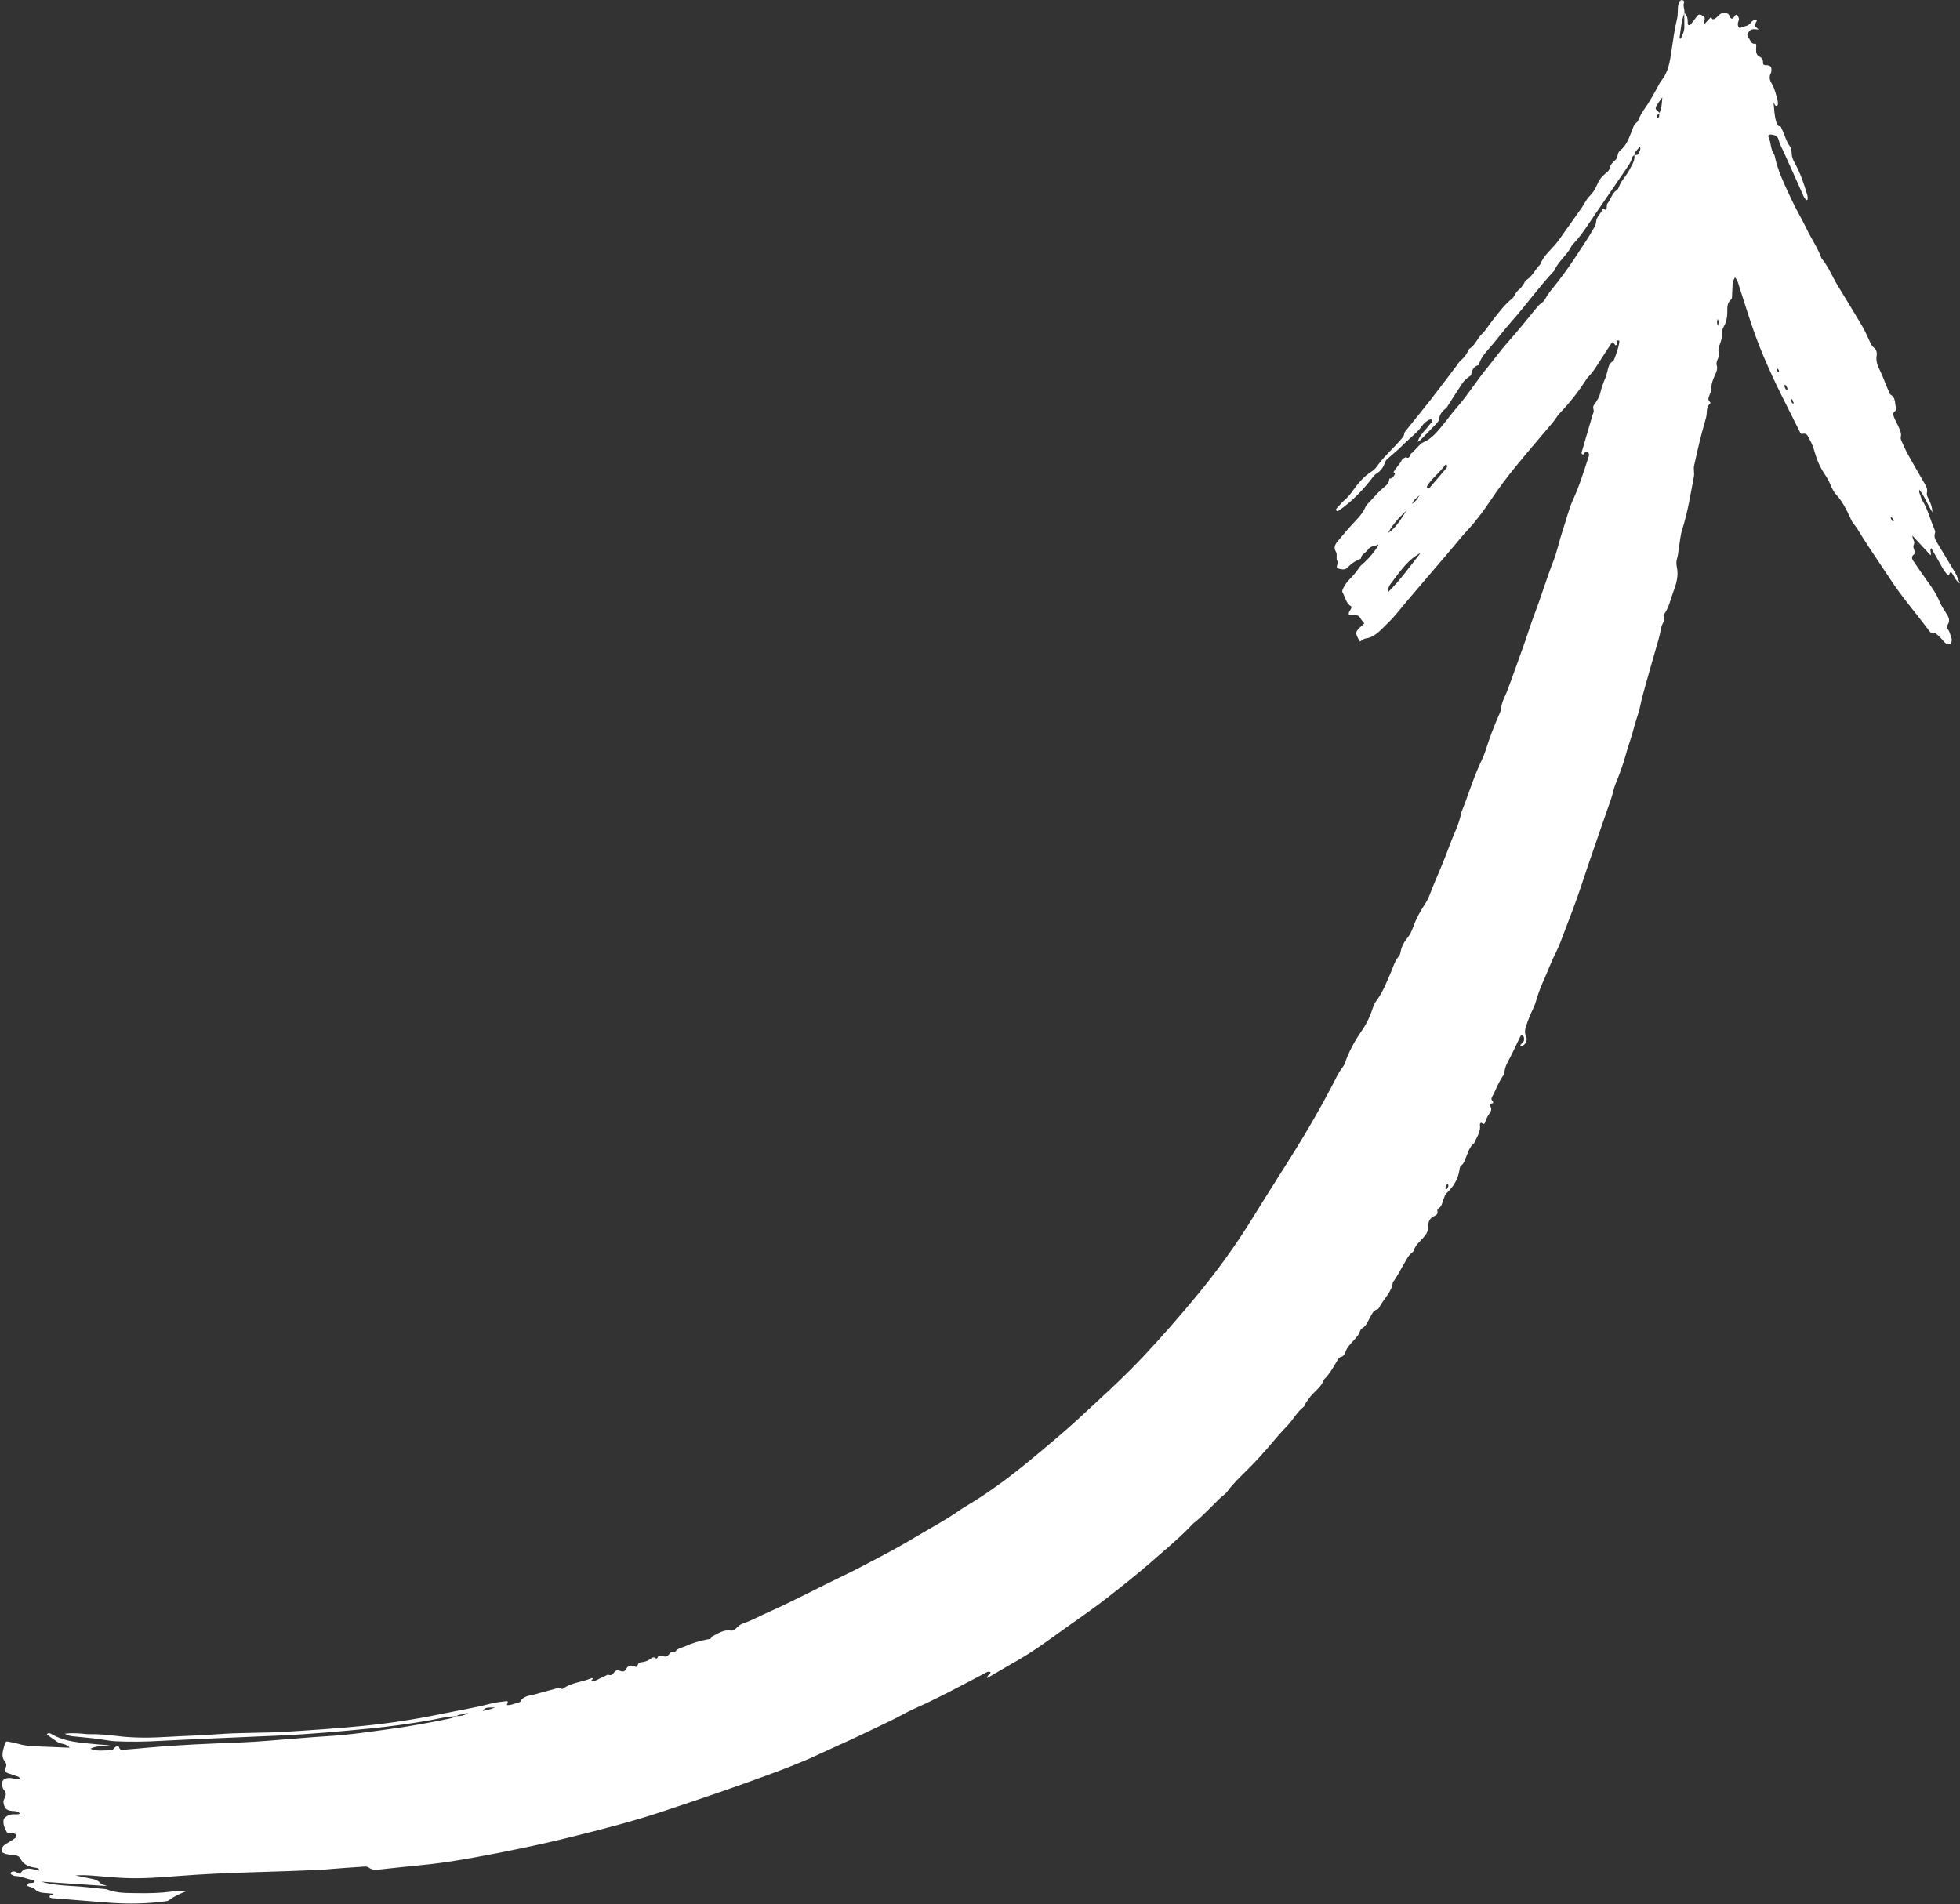 <?xml version="1.0" encoding="UTF-8" standalone="no"?><svg xmlns="http://www.w3.org/2000/svg" xmlns:xlink="http://www.w3.org/1999/xlink" fill="#ffffff" height="369.4" preserveAspectRatio="xMidYMid meet" version="1" viewBox="31.0 84.3 380.2 369.4" width="380.2" zoomAndPan="magnify"><rect x="31.0" y="84.3" width="380.2" height="369.4" fill="#333333" stroke="none"/><g id="change1_1"><path d="M 294.996 192.68 C 294.027 193.055 293.152 193.59 292.469 194.348 C 291.855 195.016 291.199 194.723 290.535 194.598 C 290.32 194.559 290.281 194.289 290.34 194.062 C 290.402 193.805 290.602 193.438 290.504 193.305 C 290.027 192.691 290.512 191.941 290.121 191.312 C 289.715 190.656 289.891 190.035 290.395 189.414 C 291.484 188.09 292.586 186.785 293.766 185.539 C 294.57 184.68 295.379 183.816 295.848 182.711 C 295.93 182.512 296.043 182.316 296.191 182.164 C 297.246 181.125 298.148 179.938 299.297 178.977 C 299.859 178.504 300.508 178.043 300.484 177.168 C 301.039 177.172 301.309 176.781 301.539 176.371 C 301.664 176.152 301.555 175.988 301.301 175.938 C 301.758 175.055 302.52 174.391 302.965 173.488 C 303.078 173.254 303.469 173.141 303.723 172.973 L 303.699 172.949 C 303.98 173.203 304.238 173.203 304.441 172.863 C 304.547 172.691 304.605 172.492 304.688 172.305 C 304.785 172.234 304.895 172.16 304.992 172.09 C 305.367 171.699 305.738 171.312 306.105 170.918 C 306.395 170.598 306.688 170.285 307.105 170.109 C 308.477 169.527 309.453 168.461 310.383 167.359 C 311.488 166.051 312.477 164.645 313.602 163.359 C 315.727 160.93 317.43 158.172 319.473 155.676 C 320.836 154.016 322.082 152.266 323.52 150.656 C 325.379 148.574 327.129 146.383 328.898 144.223 C 329.246 143.805 329.574 143.391 330.027 143.086 C 330.395 142.844 330.637 142.484 330.855 142.098 C 331.086 141.68 331.34 141.266 331.648 140.895 C 333.312 138.84 334.918 136.758 336.359 134.539 C 337.652 132.559 339.012 130.617 340.18 128.547 C 340.391 128.164 340.582 127.805 340.605 127.359 C 340.676 126.352 341.539 125.734 341.883 124.863 C 341.895 124.816 341.945 124.77 341.996 124.754 C 342.219 124.66 342.242 125.141 342.477 124.949 C 342.691 124.766 342.703 124.48 342.684 124.199 C 342.676 124.059 342.727 123.867 342.816 123.762 C 343.512 122.969 343.648 121.777 344.645 121.18 C 344.848 121.062 344.969 120.75 345.062 120.504 C 345.316 119.781 345.766 119.176 346.223 118.578 C 346.82 117.809 347.242 116.926 347.695 116.074 C 347.98 115.535 348.121 114.977 348.035 114.363 C 348.301 114.367 348.629 114.422 348.773 114.184 C 349.012 113.758 349.328 113.32 349.121 112.719 C 348.746 113.277 348.105 113.629 348.059 114.391 C 347.809 114.516 347.605 114.695 347.551 114.977 C 347.387 115.734 346.938 116.348 346.52 116.961 C 344.402 120.066 342.277 123.164 340.152 126.27 C 338.883 128.121 337.699 130.062 336.105 131.68 C 335.918 131.867 335.805 132.129 335.672 132.359 C 334.789 133.961 333.227 135.07 332.508 136.793 C 332.484 136.836 332.434 136.871 332.406 136.91 C 329.465 140.047 326.973 143.562 324.117 146.77 C 322.516 148.57 321.105 150.547 319.48 152.34 C 318.77 153.137 318.148 154.035 317.84 155.094 L 317.797 155.137 C 316.781 155.402 316.504 156.207 316.355 157.109 C 315.691 157.57 315.047 158.066 314.609 158.742 C 313.602 160.258 312.641 161.797 311.66 163.324 C 311.609 163.359 311.57 163.406 311.535 163.461 C 310.887 163.969 310.297 164.605 310.199 165.395 C 310.137 165.902 309.934 166.168 309.645 166.473 C 308.758 167.398 307.855 168.309 306.969 169.23 C 306.672 169.543 306.395 169.879 305.969 170.035 L 305.996 170.051 C 306.258 169.148 306.805 168.434 307.418 167.758 C 307.707 167.438 307.996 167.117 308.25 166.762 C 308.453 166.473 308.836 166.246 308.738 165.805 C 308.688 165.535 308.133 165.684 307.633 166.121 C 307.387 166.328 307.117 166.543 306.945 166.805 C 306.027 168.168 304.688 169.098 303.551 170.23 C 302.453 171.336 301.289 172.352 300.105 173.348 C 299.844 173.566 299.715 173.859 299.605 174.168 C 299.309 175 298.816 175.711 298.039 176.164 C 297.508 176.484 297.215 176.996 296.848 177.461 C 295.07 179.715 293.062 181.727 290.691 183.363 C 290.566 183.449 290.402 183.531 290.262 183.391 C 290.137 183.258 290.145 183.078 290.258 182.953 C 290.77 182.402 291.25 181.816 291.816 181.32 C 292.348 180.852 292.812 180.352 293.215 179.77 C 294.309 178.23 295.48 176.75 297.125 175.738 C 297.691 175.391 298.055 174.852 298.434 174.332 C 299.715 172.594 301.375 171.191 302.758 169.551 C 303.039 169.215 303.352 168.938 303.391 168.469 C 303.434 168.066 303.75 167.809 303.98 167.52 C 305.488 165.625 307.035 163.754 308.527 161.844 C 310.184 159.723 311.789 157.559 313.422 155.418 C 313.746 154.992 314.027 154.504 314.43 154.16 C 315.023 153.656 315.473 153.086 315.777 152.383 C 315.848 152.234 315.906 152.047 316.031 151.973 C 317.137 151.297 317.523 150.023 318.406 149.16 C 319.211 148.371 319.785 147.402 320.473 146.523 C 321.672 145.004 322.797 143.445 324.324 142.227 C 324.488 142.098 324.625 141.91 324.719 141.723 C 324.969 141.172 325.32 140.73 325.805 140.348 C 326.129 140.086 326.344 139.68 326.594 139.328 C 326.746 139.113 326.824 138.797 327.027 138.672 C 328.133 137.996 328.676 136.844 329.473 135.918 C 329.586 135.789 329.738 135.691 329.793 135.551 C 330.379 133.988 331.664 132.961 332.699 131.734 C 333.391 130.918 333.98 130.004 334.609 129.129 C 335.672 127.645 336.738 126.156 337.781 124.656 C 338.328 123.871 338.719 122.938 339.395 122.289 C 340.086 121.625 340.492 120.871 340.848 120.023 C 341.18 119.234 341.695 118.547 342.367 118.012 C 342.762 117.699 343.156 117.414 343.242 116.902 C 343.371 116.133 343.98 115.742 344.453 115.234 C 344.902 114.746 344.688 113.953 345.258 113.512 C 346.57 112.5 347.02 110.969 347.605 109.535 C 347.828 108.984 347.953 108.43 348.496 108.051 C 348.73 107.887 348.812 107.504 348.961 107.227 C 349.219 106.746 349.418 106.234 349.734 105.805 C 351.012 104.07 352.012 102.176 353.031 100.285 C 353.055 100.238 353.074 100.18 353.105 100.145 C 354.66 98.387 354.938 96.184 355.262 93.984 C 355.559 91.961 355.832 89.934 356.32 87.938 C 356.453 87.371 356.438 86.766 356.465 86.172 C 356.492 85.633 356.504 85.09 356.793 84.609 C 356.906 84.422 357.086 84.289 357.312 84.316 C 357.586 84.352 357.75 84.594 357.684 84.762 C 357.398 85.473 357.84 86.148 357.738 86.84 C 357.141 88.344 357.059 89.949 356.812 91.531 C 356.805 91.613 356.742 91.855 357.031 91.805 C 357.367 91.09 357.738 90.371 357.73 89.539 C 357.727 88.633 357.723 87.723 357.715 86.812 C 358.379 87.352 358.387 88.105 358.395 88.863 C 358.395 89.016 358.461 89.199 358.672 89.188 C 358.766 89.18 358.887 89.133 358.945 89.062 C 359.352 88.559 359.754 88.059 360.125 87.527 C 360.371 87.176 360.594 87.012 361.051 87.234 C 361.469 87.445 361.809 87.629 361.648 88.176 C 361.578 88.41 361.414 88.641 361.609 88.992 C 362.094 88.469 362.527 88.004 362.953 87.547 L 362.93 87.516 C 363.02 87.84 363.109 88.203 363.559 87.973 C 363.836 87.828 364.094 87.605 364.309 87.371 C 364.699 86.945 365.113 86.738 365.727 86.824 C 366.336 86.914 366.5 87.309 366.68 87.766 C 366.711 87.84 366.848 87.879 366.934 87.934 C 367.176 87.891 367.297 87.715 367.414 87.531 C 367.531 87.352 367.629 87.152 367.914 87.152 C 368.219 87.516 368.441 87.898 368.227 88.418 C 368.102 88.719 368.062 89.039 368.164 89.371 C 368.234 89.598 368.441 89.809 368.617 89.707 C 369.262 89.355 370.137 89.441 370.598 88.73 C 370.852 88.348 371.227 88.156 371.754 88.129 C 371.906 88.613 371.172 88.957 371.492 89.43 C 371.613 89.602 371.805 89.715 372.152 90.02 C 371.406 90.047 370.812 89.77 370.355 90.336 C 369.836 90.98 369.809 91.07 370.355 91.895 C 370.645 92.332 370.754 92.91 371.488 92.781 C 371.645 92.754 371.676 93.008 371.676 93.168 C 371.664 93.438 371.652 93.703 371.645 93.977 C 371.633 94.551 371.789 95.059 372.355 95.316 C 372.887 95.555 372.992 95.984 372.996 96.5 C 373.004 96.934 373.262 96.965 373.645 96.965 C 374.379 96.961 374.648 97.246 374.625 97.883 C 374.621 98.094 374.602 98.328 374.508 98.504 C 374.066 99.285 374.348 99.965 374.738 100.633 C 375.316 101.629 375.527 102.742 375.824 103.836 C 375.879 104.039 375.871 104.262 375.871 104.473 C 375.867 104.641 375.82 104.805 375.633 104.84 C 375.465 104.863 375.324 104.77 375.262 104.605 C 375.203 104.465 375.145 104.324 375.027 104.188 C 375.184 105.438 375.16 106.703 375.559 107.922 C 375.691 108.336 375.727 108.766 376.301 108.82 C 376.527 108.848 376.523 109.145 376.621 109.324 C 377.211 110.398 377.43 111.645 378.18 112.656 C 378.445 113.016 378.531 113.57 378.551 114.039 C 378.566 114.719 378.797 115.277 379.113 115.855 C 380.215 117.844 380.957 119.98 381.578 122.152 C 381.652 122.402 381.652 122.68 381.652 122.941 C 381.652 123.008 381.535 123.078 381.453 123.133 C 381.43 123.148 381.348 123.121 381.324 123.09 C 381.168 122.871 380.996 122.656 380.883 122.418 C 379.586 119.527 378.309 116.629 376.992 113.746 C 376.664 113.02 376.23 112.359 376.059 111.543 C 375.883 110.727 375.238 110.387 374.324 110.41 C 374.039 110.422 373.949 110.68 374.051 110.867 C 374.57 111.941 374.426 113.219 375.129 114.23 C 375.188 114.316 375.227 114.422 375.254 114.527 C 375.855 117.512 377.227 120.215 378.484 122.945 C 379.379 124.895 380.508 126.73 381.43 128.668 C 382.355 130.609 383.605 132.379 384.336 134.414 C 385.699 136.035 386.445 138.027 387.543 139.812 C 389.086 142.336 390.629 144.863 392.141 147.41 C 392.68 148.336 393.148 149.312 393.578 150.293 C 393.828 150.836 394.012 151.367 394.516 151.762 C 394.957 152.109 395.141 152.684 395.039 153.227 C 394.848 154.309 395.215 155.281 395.668 156.172 C 396.328 157.461 396.727 158.855 397.355 160.156 C 397.473 160.398 397.527 160.754 397.719 160.863 C 398.77 161.445 398.52 162.543 398.797 163.426 C 398.859 163.637 398.895 163.879 398.688 164.004 C 398.031 164.398 398.273 164.934 398.477 165.418 C 398.742 166.066 399.102 166.672 399.375 167.316 C 399.59 167.855 399.871 168.383 399.723 169.023 C 399.602 169.527 399.922 169.953 400.105 170.395 C 400.836 172.141 401.844 173.742 402.758 175.387 C 403.203 176.184 403.684 176.961 404.133 177.766 C 404.508 178.453 405.004 179.066 404.773 179.996 C 404.68 180.387 405.023 180.906 405.219 181.348 C 405.547 182.027 405.816 182.719 405.852 183.695 C 404.906 182.219 404.395 180.691 403.312 179.32 C 403.195 179.824 403.43 180.125 403.516 180.434 C 403.629 180.793 403.746 181.16 403.941 181.477 C 404.988 183.191 405.438 185.164 406.242 186.98 C 406.324 187.172 406.434 187.43 406.379 187.594 C 406.02 188.547 406.531 189.227 406.988 189.969 C 408.098 191.758 409.141 193.574 410.238 195.363 C 410.605 195.961 410.789 196.586 411.184 197.52 C 410.18 196.809 410.051 195.922 409.527 195.355 C 409.184 195.277 409.199 195.547 409.121 195.719 C 409.031 195.906 408.887 195.934 408.758 195.797 C 408.395 195.402 408.074 194.969 407.812 194.492 C 407.125 193.219 406.379 191.977 405.605 190.629 C 405.246 191.156 405.734 191.547 405.496 192.035 C 404.359 190.801 403.238 189.594 401.969 188.215 C 401.977 188.98 402.539 189.398 402.238 189.969 C 401.98 190.453 402.375 190.902 402.422 191.371 C 402.434 191.52 402.422 191.758 402.328 191.816 C 401.504 192.395 402.027 192.949 402.363 193.453 C 403.234 194.75 404.133 196.027 405.047 197.297 C 405.859 198.43 406.641 199.566 407.176 200.887 C 407.555 201.824 408.148 202.68 408.699 203.547 C 409.121 204.203 409.23 204.883 408.805 205.512 C 408.57 205.855 408.574 206.059 408.809 206.34 C 409.234 206.852 409.316 207.516 409.539 208.117 C 409.637 208.371 409.637 208.633 409.52 208.898 C 409.348 209.297 408.977 209.438 408.613 209.227 C 408.176 208.98 407.91 208.566 407.594 208.211 C 407.379 207.969 407.129 207.762 406.898 207.539 C 406.656 207.316 406.434 207.031 406.043 207.223 C 405.484 207.164 405.234 206.703 404.953 206.328 C 402.57 203.141 399.938 200.133 397.758 196.789 C 395.934 194.008 394.027 191.273 392.25 188.465 C 391.68 187.562 391.172 186.629 390.484 185.797 C 390.215 185.469 390.051 185.059 389.867 184.668 C 389.145 183.109 388.398 181.582 387.199 180.289 C 386.703 179.746 386.359 179.031 386.074 178.344 C 385.77 177.582 385.352 176.898 384.91 176.23 C 384.035 174.91 383.426 173.508 383.008 171.984 C 382.773 171.113 382.426 170.254 381.984 169.477 C 381.715 169 381.52 168.211 380.602 168.484 C 380.309 168.57 380.191 168.207 380.074 167.969 C 379.152 166.145 378.254 164.305 377.324 162.48 C 374.938 157.766 372.727 152.973 371.004 147.973 C 370.078 145.277 369.242 142.547 368.355 139.832 C 368.176 139.277 368.07 138.688 367.559 138.117 C 367.289 138.559 367.117 138.957 367.09 139.418 C 367.059 140.117 367.008 140.816 366.988 141.516 C 366.984 141.848 367.02 142.211 366.766 142.426 C 366.016 143.062 366.055 143.941 366.059 144.762 C 366.059 145.812 365.898 146.77 365.363 147.688 C 365.129 148.086 364.973 148.625 365.016 149.078 C 365.078 149.812 364.848 150.445 364.617 151.094 C 364.441 151.602 364.242 152.098 364.391 152.66 C 364.508 153.094 364.414 153.508 364.23 153.918 C 364.051 154.309 363.883 154.754 364.008 155.168 C 364.219 155.859 363.969 156.43 363.691 157.023 C 363.293 157.906 362.902 158.801 362.996 159.809 C 363.031 160.16 362.777 160.41 362.699 160.715 C 362.562 161.246 362.082 161.797 362.73 162.328 C 362.875 162.445 362.746 162.598 362.617 162.715 C 362.133 163.145 362.105 163.75 362.082 164.324 C 362.059 164.98 361.887 165.586 361.695 166.211 C 360.879 169 360.234 171.836 359.617 174.676 C 359.469 175.379 359.727 176.047 359.582 176.758 C 358.93 180.188 358.395 183.641 357.332 186.988 C 356.926 188.254 356.848 189.629 356.617 190.953 C 356.527 191.48 356.512 192.035 356.344 192.539 C 356.152 193.133 356.145 193.727 356.27 194.297 C 356.641 195.961 356.188 197.535 355.621 199.023 C 355.047 200.52 354.766 202.156 353.793 203.492 C 353.73 203.574 353.66 203.723 353.691 203.781 C 354.145 204.605 353.445 205.207 353.285 205.906 C 353.129 206.641 352.992 207.383 352.793 208.105 C 351.973 211.008 351.121 213.895 350.312 216.797 C 349.895 218.297 349.465 219.801 349.156 221.324 C 348.871 222.758 348.281 224.098 347.941 225.508 C 347.52 227.277 346.82 228.973 346.363 230.742 C 345.84 232.715 345.094 234.629 344.332 236.527 C 343.969 237.441 343.84 238.395 343.512 239.309 C 342.398 242.508 341.277 245.703 340.18 248.914 C 339.457 251 338.738 253.086 338.059 255.18 C 336.762 259.172 335.219 263.078 333.73 267.004 C 333.152 268.559 332.297 270.016 331.688 271.562 C 330.781 273.852 329.637 276.039 328.984 278.438 C 328.691 279.516 328.109 280.52 327.688 281.57 C 327.43 282.215 327.176 282.867 326.977 283.539 C 326.816 284.102 326.719 284.652 326.992 285.266 C 327.309 285.961 327.133 286.641 326.484 287.121 C 326.367 287.199 326.152 287.27 326.051 287.211 C 325.828 287.105 325.973 286.945 326.094 286.848 C 326.414 286.613 326.652 286.34 326.633 285.914 C 326.621 285.645 326.633 285.328 326.355 285.215 C 326.016 285.074 325.902 285.398 325.797 285.625 C 325.016 287.219 324.293 288.848 323.441 290.398 C 323.047 291.137 322.824 291.871 322.809 292.688 L 322.828 292.668 C 321.734 294.023 321.223 295.695 320.387 297.195 C 320.246 297.449 320.316 297.707 320.516 297.938 C 320.812 298.293 320.605 298.367 320.254 298.402 C 319.93 298.43 319.961 298.688 320.07 298.871 C 320.414 299.426 320.27 299.902 319.914 300.363 C 319.508 300.883 319.285 301.488 319.066 302.094 C 318.941 302.441 318.777 302.43 318.48 302.199 C 318.246 302.02 318.039 302.316 318.07 302.484 C 318.27 303.715 317.613 304.672 317.137 305.68 C 317.066 305.82 317.043 306.02 316.93 306.113 C 315.992 306.859 315.754 307.992 315.305 309.012 C 315.098 309.492 314.973 310.047 314.492 310.379 C 314.211 310.578 314.16 310.91 314.113 311.238 C 313.844 313.121 312.883 314.621 311.516 315.883 C 311.246 316.137 311.246 316.453 311.109 316.734 C 310.758 317.438 310.789 318.344 309.969 318.801 C 309.863 318.855 309.785 319.102 309.812 319.227 C 309.977 319.863 309.59 320.066 309.113 320.297 C 308.41 320.625 308.035 321.273 308.09 322.004 C 308.176 323.285 307.395 324.129 306.637 324.906 C 306.105 325.457 305.598 325.973 305.324 326.684 C 305.227 326.938 305.145 327.191 304.902 327.344 C 304.285 327.75 303.996 328.398 303.633 328.996 C 302.816 330.355 302.148 331.812 301.18 333.082 C 300.969 334.949 299.539 336.16 298.691 337.688 C 298.562 337.914 298.418 338.266 298.219 338.316 C 297.355 338.535 297.121 339.277 296.754 339.914 C 296.309 340.676 296.047 341.566 295.184 342.039 C 294.98 342.152 294.844 342.461 294.758 342.711 C 294.504 343.391 294.016 343.895 293.539 344.41 C 292.938 345.078 292.293 345.68 291.992 346.598 C 291.855 346.988 291.602 347.488 291.02 347.59 C 290.852 347.621 290.672 347.832 290.562 348.008 C 289.727 349.383 288.992 350.832 287.797 351.961 C 287.312 353.527 285.805 354.297 284.953 355.582 C 284.684 355.98 284.336 356.316 284.16 356.789 C 284.105 356.938 284.043 357.117 283.93 357.203 C 282.586 358.215 281.848 359.754 280.691 360.941 C 279.594 362.074 278.527 363.285 277.508 364.512 C 276.074 366.242 274.543 367.879 272.949 369.477 C 271.605 370.824 270.176 372.137 269.047 373.711 C 268.703 374.176 268.168 374.488 267.734 374.898 C 266.039 376.527 264.461 378.289 262.609 379.758 C 262.234 380.051 261.938 380.434 261.598 380.777 C 259.328 383.066 256.855 385.133 254.434 387.242 C 251.633 389.676 248.73 391.984 245.801 394.273 C 243.301 396.238 240.684 398.027 238.09 399.871 C 236.07 401.312 234.078 402.773 232.027 404.168 C 229.84 405.648 227.535 406.938 225.25 408.254 C 224.367 408.758 223.5 409.273 222.48 409.879 C 222.492 409.227 223.152 409.168 223.152 408.727 C 222.742 408.508 222.422 408.727 222.09 408.906 C 220.895 409.535 219.699 410.156 218.512 410.785 C 215.082 412.598 211.633 414.375 208.078 415.945 C 206.711 416.555 205.422 417.344 204.07 418 C 201.453 419.27 198.828 420.516 196.199 421.754 C 194.203 422.688 192.176 423.555 190.18 424.504 C 186.871 426.082 183.445 427.387 180.008 428.656 C 173.035 431.227 165.996 433.609 158.938 435.945 C 153.77 437.648 148.504 439.016 143.223 440.34 C 136.484 442.039 129.684 443.477 122.844 444.703 C 119.398 445.32 115.938 445.863 112.449 446.184 C 109.875 446.422 107.309 446.73 104.738 446.992 C 103.992 447.066 103.262 447.164 102.57 446.656 C 102.125 446.32 101.52 446.453 100.992 446.488 C 99.219 446.594 97.445 446.734 95.668 446.871 C 94.711 446.941 93.742 447.051 92.773 447.09 C 88.68 447.266 84.59 447.402 80.5 447.523 C 75.539 447.672 70.594 447.871 65.645 448.262 C 62.102 448.543 58.543 448.812 54.98 448.648 C 52.996 448.555 51.012 448.348 49.027 448.199 C 47.906 448.113 46.785 448.059 45.641 448.168 C 46.488 448.344 47.34 448.516 48.191 448.688 C 49.02 448.852 49.863 448.934 50.492 449.668 C 50.695 449.922 51.152 449.973 51.762 450.223 C 47.316 449.926 43.148 449.648 38.988 449.367 C 40.996 449.961 43.074 450.109 45.141 450.223 C 47.031 450.316 48.906 450.555 50.781 450.746 C 51.152 450.777 51.543 450.797 51.891 450.93 C 53.75 451.629 55.695 451.562 57.621 451.594 C 59.883 451.637 62.148 451.578 64.398 451.285 C 65.297 451.172 66.219 451.262 67.133 451.258 L 67.113 451.227 C 65.984 451.691 64.852 452.125 63.883 452.898 C 63.688 453.055 63.402 453.141 63.145 453.172 C 59.547 453.648 55.945 453.723 52.336 453.457 C 48.848 453.195 45.355 452.898 41.863 452.617 C 41.445 452.582 41.008 452.621 40.625 452.406 C 40.516 451.77 41.207 452.078 41.355 451.715 C 40.934 451.668 40.523 451.621 40.109 451.594 C 39.254 451.523 38.414 451.531 37.734 450.797 C 37.445 450.484 36.863 450.441 36.418 450.242 C 36.348 450.215 36.305 450.059 36.316 449.969 C 36.32 449.883 36.398 449.766 36.473 449.723 C 36.848 449.504 37.336 449.766 37.699 449.453 C 37.746 449.156 37.523 449.094 37.328 449.059 C 36.168 448.828 35.078 448.305 33.871 448.258 C 33.625 448.25 33.383 448.07 33.148 447.93 C 33.09 447.898 33.055 447.738 33.086 447.66 C 33.109 447.57 33.207 447.48 33.301 447.445 C 33.758 447.277 34.141 447.48 34.504 447.719 C 34.719 447.863 34.922 447.84 35.051 447.629 C 35.625 446.758 36.461 446.758 37.344 446.926 C 37.754 447.004 38.156 447.117 38.691 447.234 C 38.488 446.676 38.07 446.691 37.762 446.645 C 36.543 446.445 35.512 446.066 34.926 444.836 C 34.684 444.34 34.059 444.219 33.512 444.176 C 32.914 444.129 32.328 444.098 31.77 443.855 C 31.285 443.645 31.207 443.352 31.422 442.816 C 31.582 442.434 31.844 442.23 32.184 442.031 C 32.793 441.695 33.371 441.297 33.957 440.91 C 34.137 440.781 34.23 440.574 34.145 440.348 C 34.055 440.129 33.859 440.035 33.641 439.984 C 33.59 439.973 33.535 439.965 33.48 439.957 C 33.078 439.926 32.578 440.219 32.305 439.73 C 31.902 438.996 31.555 438.23 31.699 437.359 C 31.727 437.172 31.898 436.973 32.055 436.852 C 32.484 436.512 32.973 436.309 33.535 436.289 C 33.941 436.27 34.371 436.402 34.871 436.156 C 34.402 435.625 33.859 435.688 33.344 435.641 C 32.215 435.531 31.855 435.145 31.68 434.051 C 31.633 433.75 31.715 433.531 31.84 433.293 C 32.16 432.684 32.309 432.086 31.727 431.523 C 31.617 431.422 31.555 431.246 31.512 431.094 C 31.125 429.914 31.656 429.23 32.887 429.246 C 33.516 429.258 34.133 429.625 34.902 429.336 C 34.602 428.891 34.148 428.902 33.793 428.758 C 33.398 428.59 32.984 428.469 32.57 428.348 C 32.035 428.18 31.891 427.754 32.074 427.328 C 32.273 426.887 32.305 426.52 32.012 426.156 C 31.012 424.934 31.699 423.711 31.984 422.477 C 32.039 422.258 32.258 422.141 32.484 422.184 C 33.176 422.312 33.871 422.43 34.539 422.629 C 35.637 422.949 36.746 423.086 37.891 423.117 C 40.039 423.188 42.184 423.289 44.512 423.387 C 43.809 422.523 42.824 422.723 42.152 422.273 C 41.445 421.801 40.73 421.328 40.078 420.754 C 40.465 420.418 40.77 420.609 41.031 420.754 C 43.691 422.312 46.688 422.387 49.613 422.707 C 50.516 422.809 51.418 422.805 52.328 422.965 C 51.051 423.172 49.723 422.922 48.535 423.594 C 49.855 424.156 51.242 423.852 52.605 423.879 C 52.836 423.887 52.945 423.703 53.078 423.523 C 53.406 423.105 53.988 422.969 54.078 423.262 C 54.289 423.984 54.785 423.789 55.215 423.762 C 56.766 423.645 58.324 423.496 59.871 423.355 C 65.836 422.816 71.805 422.59 77.781 422.359 C 81.492 422.215 85.199 421.828 88.902 421.555 C 90.68 421.422 92.449 421.254 94.223 421.16 C 98.645 420.914 103.016 420.262 107.391 419.652 C 110.746 419.18 114.078 418.574 117.41 417.898 C 118.145 417.746 118.879 417.621 119.555 417.258 C 120.781 417.195 120.781 417.195 121.82 416.664 C 121.387 416.734 121.098 416.707 120.879 416.82 C 120.465 417.039 119.91 416.867 119.57 417.281 C 117.617 417.281 115.746 417.848 113.84 418.16 C 110.273 418.754 106.703 419.266 103.109 419.621 C 97.105 420.215 91.09 420.766 85.059 421.027 C 80.91 421.203 76.766 421.371 72.617 421.566 C 69.172 421.723 65.727 421.859 62.281 422.047 C 59.324 422.211 56.355 422.285 53.383 422.129 C 52.906 422.105 52.418 422.059 51.945 421.973 C 49.766 421.59 47.559 421.402 45.359 421.188 C 44.844 421.137 44.324 421.121 43.582 420.66 C 44.848 420.508 45.793 420.574 46.734 420.637 C 47.277 420.68 47.805 420.766 48.348 420.754 C 50.133 420.73 51.898 420.875 53.668 421.105 C 56.996 421.531 60.332 421.473 63.664 421.27 C 66.789 421.086 69.918 421.012 73.031 420.773 C 77.609 420.418 82.191 420.559 86.77 420.27 C 91.664 419.961 96.551 419.629 101.438 419.152 C 106.426 418.664 111.383 417.902 116.285 416.895 C 119.613 416.203 122.973 415.676 126.262 414.809 C 127.191 414.566 128.164 414.492 129.125 414.363 C 129.566 414.305 129.609 414.441 129.309 415.117 C 130.199 415.18 130.949 414.738 131.75 414.566 C 131.801 414.555 131.867 414.527 131.891 414.492 C 132.535 413.23 133.852 413.316 134.941 412.98 C 136.074 412.625 137.223 412.344 138.375 412.047 C 138.883 411.922 139.395 411.625 139.93 411.938 C 140.051 412.012 140.105 412.008 140.211 411.934 C 141.855 410.711 143.941 410.672 145.742 409.883 C 145.82 409.848 145.941 409.914 146.043 409.934 C 146.023 410.172 145.648 410.133 145.723 410.516 C 146.262 410.445 146.797 410.312 147.281 409.977 L 148.672 409.324 C 148.797 409.195 148.934 409.207 149.105 409.262 C 149.887 409.523 150.008 408.641 150.52 408.422 C 151.102 408.18 151.645 408.871 152.203 408.449 C 152.316 408.359 152.387 408.203 152.465 408.07 C 152.809 407.461 153.414 407.316 153.945 407.57 C 154.355 407.766 154.594 407.734 154.68 407.391 C 154.773 406.98 155.031 406.848 155.34 406.809 C 156.031 406.727 156.664 406.574 157.207 406.105 C 157.492 405.863 157.859 405.73 158.238 406.027 C 158.406 406.156 158.52 405.996 158.582 405.828 C 158.699 405.531 158.918 405.453 159.23 405.531 C 160.32 405.797 160.332 405.801 161.137 404.875 C 161.426 404.531 161.84 404.969 161.992 404.742 C 162.434 404.086 163.172 404.027 163.785 403.75 C 165.191 403.117 166.652 402.645 168.176 402.371 C 168.52 402.305 168.957 402.359 169.035 401.848 C 170.223 401.293 171.301 400.406 172.754 400.652 C 173.27 400.734 173.66 400.344 173.996 400.027 C 174.312 399.73 174.625 399.449 175.047 399.309 C 176.789 398.723 178.387 397.816 180.051 397.082 C 185.027 394.871 189.812 392.281 194.719 389.949 C 197.191 388.773 199.586 387.461 202.012 386.191 C 204.398 384.953 206.742 383.617 209.051 382.23 C 211.641 380.688 214.309 379.281 216.793 377.551 C 217.977 376.723 219.262 376.02 220.484 375.234 C 224.715 372.52 228.664 369.453 232.5 366.215 C 235.051 364.062 237.625 361.93 240.082 359.664 C 244.359 355.707 248.688 351.816 252.688 347.57 C 256.309 343.73 259.781 339.746 263.141 335.68 C 267.023 330.98 270.609 326.055 273.816 320.863 C 276.508 316.504 279.273 312.195 281.984 307.848 C 284.605 303.637 287.094 299.348 289.391 294.949 C 290.035 293.711 290.602 292.422 291.473 291.309 C 291.633 291.098 291.789 290.859 291.871 290.613 C 292.664 288.188 293.945 286.031 295.379 283.926 C 296.215 282.695 296.824 281.301 297.297 279.875 C 297.469 279.359 297.688 278.867 298.012 278.434 C 299.254 276.773 299.969 274.859 300.789 272.984 C 301.258 271.906 301.547 270.73 302.355 269.816 C 302.582 269.566 302.637 269.254 302.691 268.93 C 302.867 268.016 303.27 267.168 303.855 266.469 C 304.465 265.746 304.859 264.938 305.156 264.074 C 305.734 262.438 306.594 260.957 307.527 259.516 C 308.148 258.562 308.48 257.477 308.902 256.438 C 310.035 253.703 311.227 250.996 312.227 248.219 C 312.973 246.145 314.074 244.199 314.438 241.996 C 315.812 238.602 316.836 235.074 318.43 231.766 C 318.715 231.188 318.945 230.582 319.148 229.969 C 319.93 227.508 320.832 225.09 321.887 222.734 C 322.016 222.441 322.16 222.121 322.184 221.812 C 322.258 220.547 322.91 219.488 323.363 218.355 C 323.969 216.809 324.504 215.23 325.074 213.672 C 325.637 212.102 326.211 210.531 326.758 208.961 C 327.383 207.188 327.926 205.387 328.598 203.633 C 329.922 200.16 330.977 196.594 332.332 193.129 C 333.086 191.188 333.484 189.102 334.16 187.121 C 334.84 185.148 335.273 183.105 336.164 181.184 C 337.402 178.496 338.258 175.652 339.18 172.844 C 339.215 172.746 339.238 172.637 339.238 172.535 C 339.25 172.293 339.137 172.121 338.934 172.008 C 338.715 171.895 338.527 171.91 338.391 172.141 C 338.281 172.324 338.16 172.574 337.918 172.418 C 337.715 172.293 337.812 172.035 337.867 171.828 C 338.527 169.602 339.176 167.383 339.824 165.16 C 339.902 164.898 339.957 164.629 340.078 164.391 C 340.336 163.887 339.793 163.348 340.219 162.836 C 340.559 162.426 340.82 161.941 341.086 161.469 C 341.234 161.188 341.34 160.875 341.414 160.562 C 341.664 159.512 342.027 158.504 342.461 157.516 C 342.664 157.023 342.734 156.477 342.891 155.961 C 343.062 155.402 343.156 154.805 343.75 154.465 C 343.91 154.367 344.066 154.168 344.137 153.98 C 344.535 152.926 344.934 151.863 345.109 150.738 C 345.137 150.586 345.133 150.387 344.953 150.34 C 344.758 150.289 344.707 150.473 344.691 150.633 C 344.68 150.785 344.688 150.953 344.637 151.109 C 344.613 151.188 344.504 151.281 344.422 151.301 C 344.367 151.312 344.273 151.199 344.227 151.121 C 343.887 150.613 343.797 150.578 343.547 150.953 C 342.945 151.844 342.367 152.754 341.781 153.656 C 340.914 154.992 340.133 156.391 338.992 157.527 C 338.805 157.715 338.684 157.969 338.535 158.191 C 337.062 160.445 335.402 162.547 333.543 164.484 C 333.023 165.027 332.66 165.719 332.18 166.297 C 329.82 169.098 327.422 171.863 325.109 174.695 C 323.336 176.855 321.664 179.098 320.109 181.43 C 318.734 183.473 317.258 185.477 315.559 187.281 C 314.602 188.297 313.746 189.406 312.84 190.469 C 309.895 193.914 306.961 197.359 304.012 200.805 C 302.727 202.316 301.531 203.938 300.094 205.297 C 298.875 206.449 297.793 207.91 295.902 208.172 C 295.512 208.223 295.164 208.566 294.793 208.773 C 293.746 206.941 293.746 206.941 295.648 205.258 C 295.41 204.941 295.125 204.641 294.926 204.297 C 294.691 203.887 294.453 203.637 293.918 203.688 C 293.516 203.727 293.086 203.586 292.645 203.523 C 292.512 202.867 293.227 202.566 293.148 201.969 C 292.074 201.391 291.965 200.16 291.418 199.203 C 291.289 198.98 291.438 198.684 291.559 198.434 C 291.848 197.848 292.195 197.312 292.648 196.84 C 293.355 196.102 294.066 195.363 294.605 194.48 C 294.727 194.324 294.848 194.172 294.977 194.02 C 296.375 192.887 298.066 190.875 298.418 189.914 C 298.125 190.035 297.844 190.16 297.555 190.281 C 296.98 190.273 296.594 190.586 296.285 191.027 C 295.855 191.598 295.035 191.859 294.969 192.707 Z M 352.891 106.262 C 353.34 105.387 353.344 104.441 353.461 103.188 C 352.988 103.844 352.684 104.215 352.438 104.625 C 352.004 105.367 352.047 105.473 352.867 106.137 C 352.895 106.164 352.895 106.234 352.914 106.281 C 352.574 106.48 352.297 106.715 352.41 107.168 C 352.422 107.203 352.512 107.258 352.531 107.242 C 352.988 107.047 352.805 106.602 352.891 106.262 Z M 306.57 191.578 C 304.188 192.812 302.754 194.957 301.203 196.965 C 300.234 198.219 300.316 198.289 300.297 199.145 C 302.691 196.773 304.555 194.109 306.57 191.578 Z M 311.742 174.723 C 311.672 174.605 311.629 174.469 311.562 174.445 C 311.484 174.422 311.328 174.477 311.285 174.547 C 310.414 175.836 309.145 176.762 308.234 178.016 C 308.105 178.191 307.977 178.355 307.871 178.539 C 307.793 178.68 307.727 178.875 307.918 178.949 C 308.039 179.004 308.27 178.984 308.348 178.898 C 309.43 177.652 310.496 176.391 311.562 175.121 C 311.656 175.012 311.688 174.844 311.742 174.723 Z M 303.871 183.32 C 302.129 184.879 300.711 186.676 300.309 187.688 C 302 186.516 302.828 184.832 303.871 183.32 Z M 124.633 416.234 C 125.43 416.102 126.109 415.961 127.016 415.57 C 125.176 415.582 125.176 415.582 124.633 416.234 Z M 306.383 180.402 C 305.773 180.836 305.211 181.324 304.91 182.039 C 305.602 181.664 305.953 180.996 306.383 180.402 Z M 364.23 147.543 C 364.434 146.734 364.434 146.734 364.188 146.16 C 364.023 146.895 364.023 146.895 364.23 147.543 Z M 378.383 161.676 C 378.309 162.023 378.52 162.266 378.672 162.527 C 378.688 162.562 378.766 162.598 378.805 162.594 C 378.938 162.578 378.996 162.461 378.91 162.375 C 378.695 162.168 378.812 161.723 378.383 161.676 Z M 397.762 184.582 C 397.781 184.77 397.766 184.824 397.789 184.863 C 397.91 185.086 397.953 185.367 398.223 185.484 C 398.242 185.504 398.332 185.461 398.336 185.438 C 398.359 185.156 398.164 184.969 398.031 184.758 C 398 184.715 397.938 184.699 397.762 184.582 Z M 311.867 314.051 C 311.434 314.121 311.512 314.535 311.367 314.789 C 311.336 314.844 311.426 314.969 311.457 315.055 C 311.551 315.016 311.688 314.992 311.727 314.922 C 311.859 314.648 312.086 314.379 311.867 314.051 Z M 377.641 159.961 C 377.789 159.766 377.711 159.57 377.605 159.395 C 377.516 159.23 377.48 159.004 377.23 158.965 C 377.02 159.16 377.188 159.34 377.254 159.52 C 377.32 159.707 377.41 159.895 377.641 159.961 Z M 376.094 156.32 C 376.062 156.102 375.98 155.922 375.77 155.828 C 375.73 155.906 375.652 156.012 375.672 156.074 C 375.719 156.215 375.805 156.352 375.906 156.457 C 375.984 156.527 376.07 156.457 376.094 156.32" fill="inherit" fill-rule="evenodd"/></g></svg>